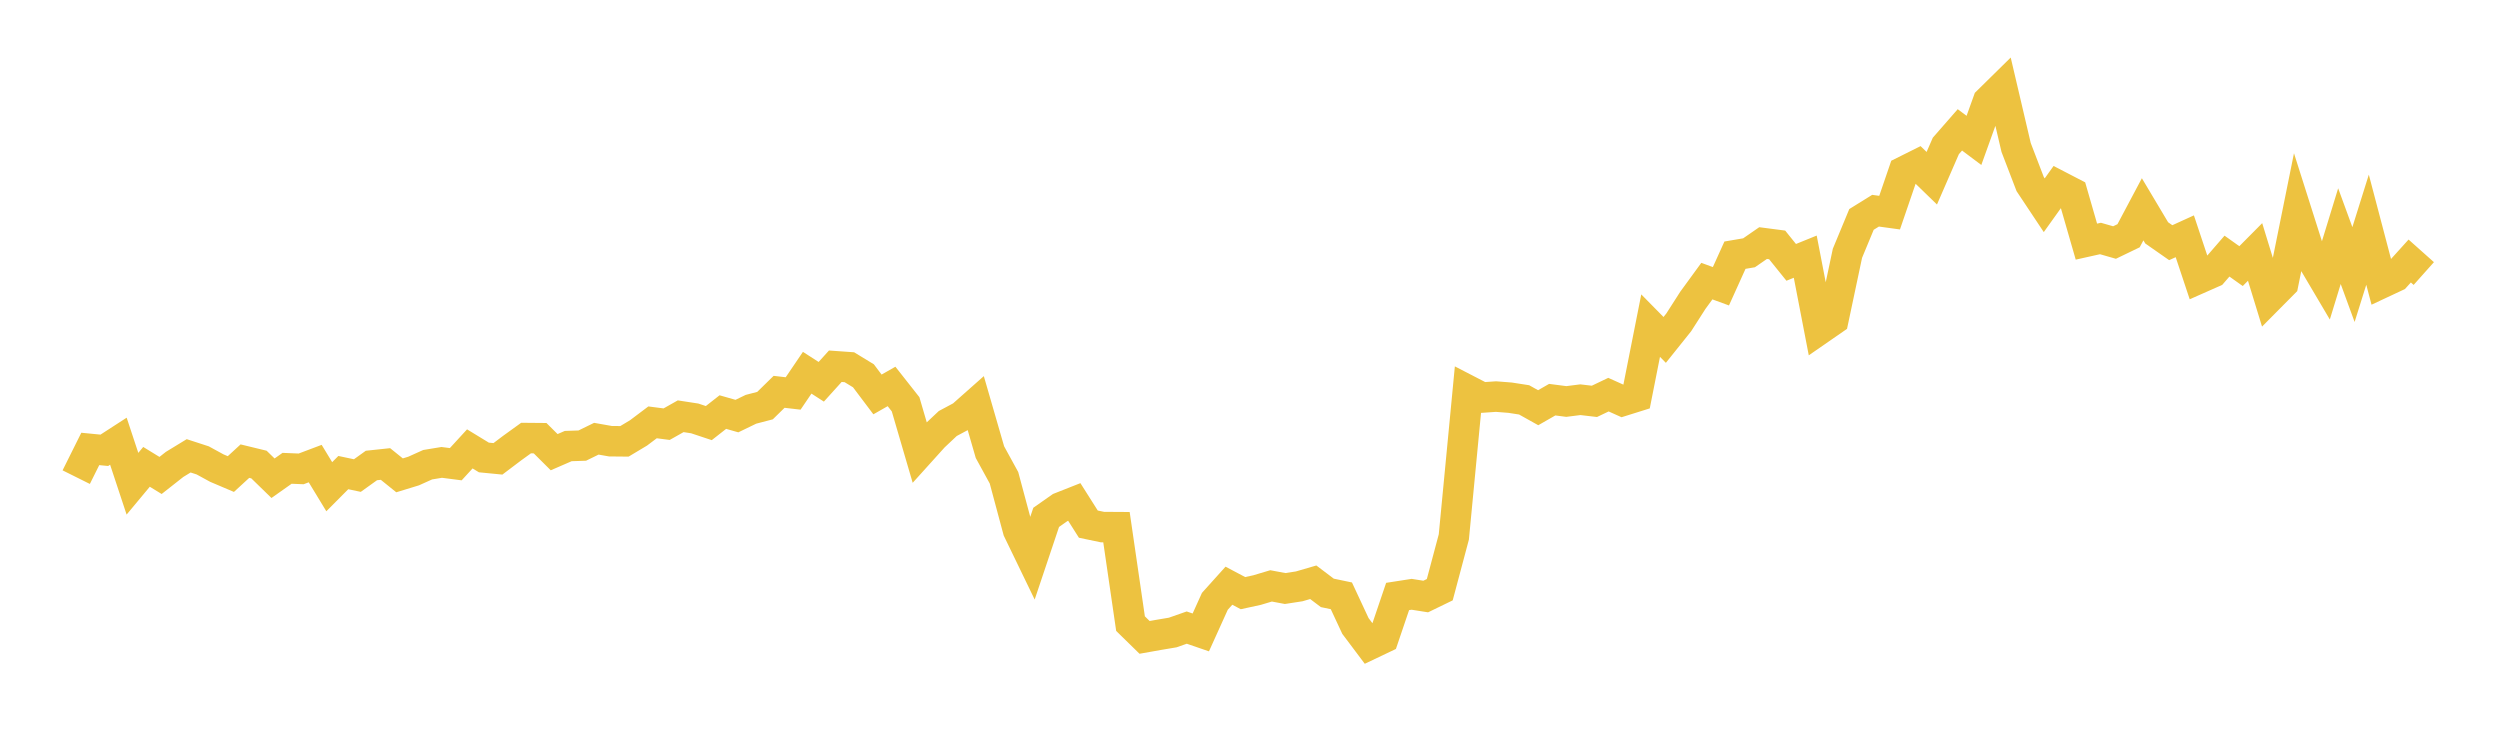 <svg width="164" height="48" xmlns="http://www.w3.org/2000/svg" xmlns:xlink="http://www.w3.org/1999/xlink"><path fill="none" stroke="rgb(237,194,64)" stroke-width="2" d="M5,31.301L5.922,29.45L6.844,29.54L7.766,28.943L8.689,31.733L9.611,30.625L10.533,31.19L11.455,30.464L12.377,29.902L13.299,30.202L14.222,30.706L15.144,31.098L16.066,30.25L16.988,30.474L17.91,31.372L18.832,30.721L19.754,30.759L20.677,30.411L21.599,31.929L22.521,31.002L23.443,31.197L24.365,30.536L25.287,30.438L26.21,31.182L27.132,30.9L28.054,30.485L28.976,30.333L29.898,30.452L30.82,29.447L31.743,30.01L32.665,30.1L33.587,29.403L34.509,28.737L35.431,28.745L36.353,29.663L37.275,29.262L38.198,29.231L39.12,28.78L40.042,28.943L40.964,28.952L41.886,28.4L42.808,27.706L43.731,27.826L44.653,27.306L45.575,27.448L46.497,27.755L47.419,27.032L48.341,27.295L49.263,26.849L50.186,26.608L51.108,25.704L52.03,25.811L52.952,24.451L53.874,25.045L54.796,24.025L55.719,24.09L56.641,24.652L57.563,25.875L58.485,25.351L59.407,26.522L60.329,29.673L61.251,28.651L62.174,27.782L63.096,27.289L64.018,26.472L64.94,29.66L65.862,31.343L66.784,34.779L67.707,36.687L68.629,33.939L69.551,33.292L70.473,32.928L71.395,34.383L72.317,34.576L73.24,34.582L74.162,40.91L75.084,41.812L76.006,41.648L76.928,41.493L77.85,41.17L78.772,41.487L79.695,39.447L80.617,38.422L81.539,38.91L82.461,38.709L83.383,38.434L84.305,38.607L85.228,38.465L86.15,38.196L87.072,38.893L87.994,39.086L88.916,41.063L89.838,42.29L90.76,41.851L91.683,39.129L92.605,38.986L93.527,39.132L94.449,38.684L95.371,35.225L96.293,25.602L97.216,26.079L98.138,26.016L99.06,26.088L99.982,26.231L100.904,26.746L101.826,26.218L102.749,26.338L103.671,26.221L104.593,26.329L105.515,25.889L106.437,26.303L107.359,26.014L108.281,21.361L109.204,22.298L110.126,21.146L111.048,19.705L111.97,18.441L112.892,18.779L113.814,16.74L114.737,16.583L115.659,15.946L116.581,16.066L117.503,17.211L118.425,16.837L119.347,21.615L120.269,20.977L121.192,16.617L122.114,14.394L123.036,13.822L123.958,13.949L124.88,11.256L125.802,10.796L126.725,11.692L127.647,9.574L128.569,8.519L129.491,9.21L130.413,6.643L131.335,5.736L132.257,9.672L133.18,12.077L134.102,13.464L135.024,12.174L135.946,12.652L136.868,15.851L137.79,15.645L138.713,15.91L139.635,15.465L140.557,13.729L141.479,15.276L142.401,15.92L143.323,15.5L144.246,18.273L145.168,17.865L146.09,16.801L147.012,17.457L147.934,16.528L148.856,19.535L149.778,18.605L150.701,14.035L151.623,16.938L152.545,18.499L153.467,15.491L154.389,18.011L155.311,15.068L156.234,18.574L157.156,18.142L158.078,17.122L159,17.944"></path></svg>